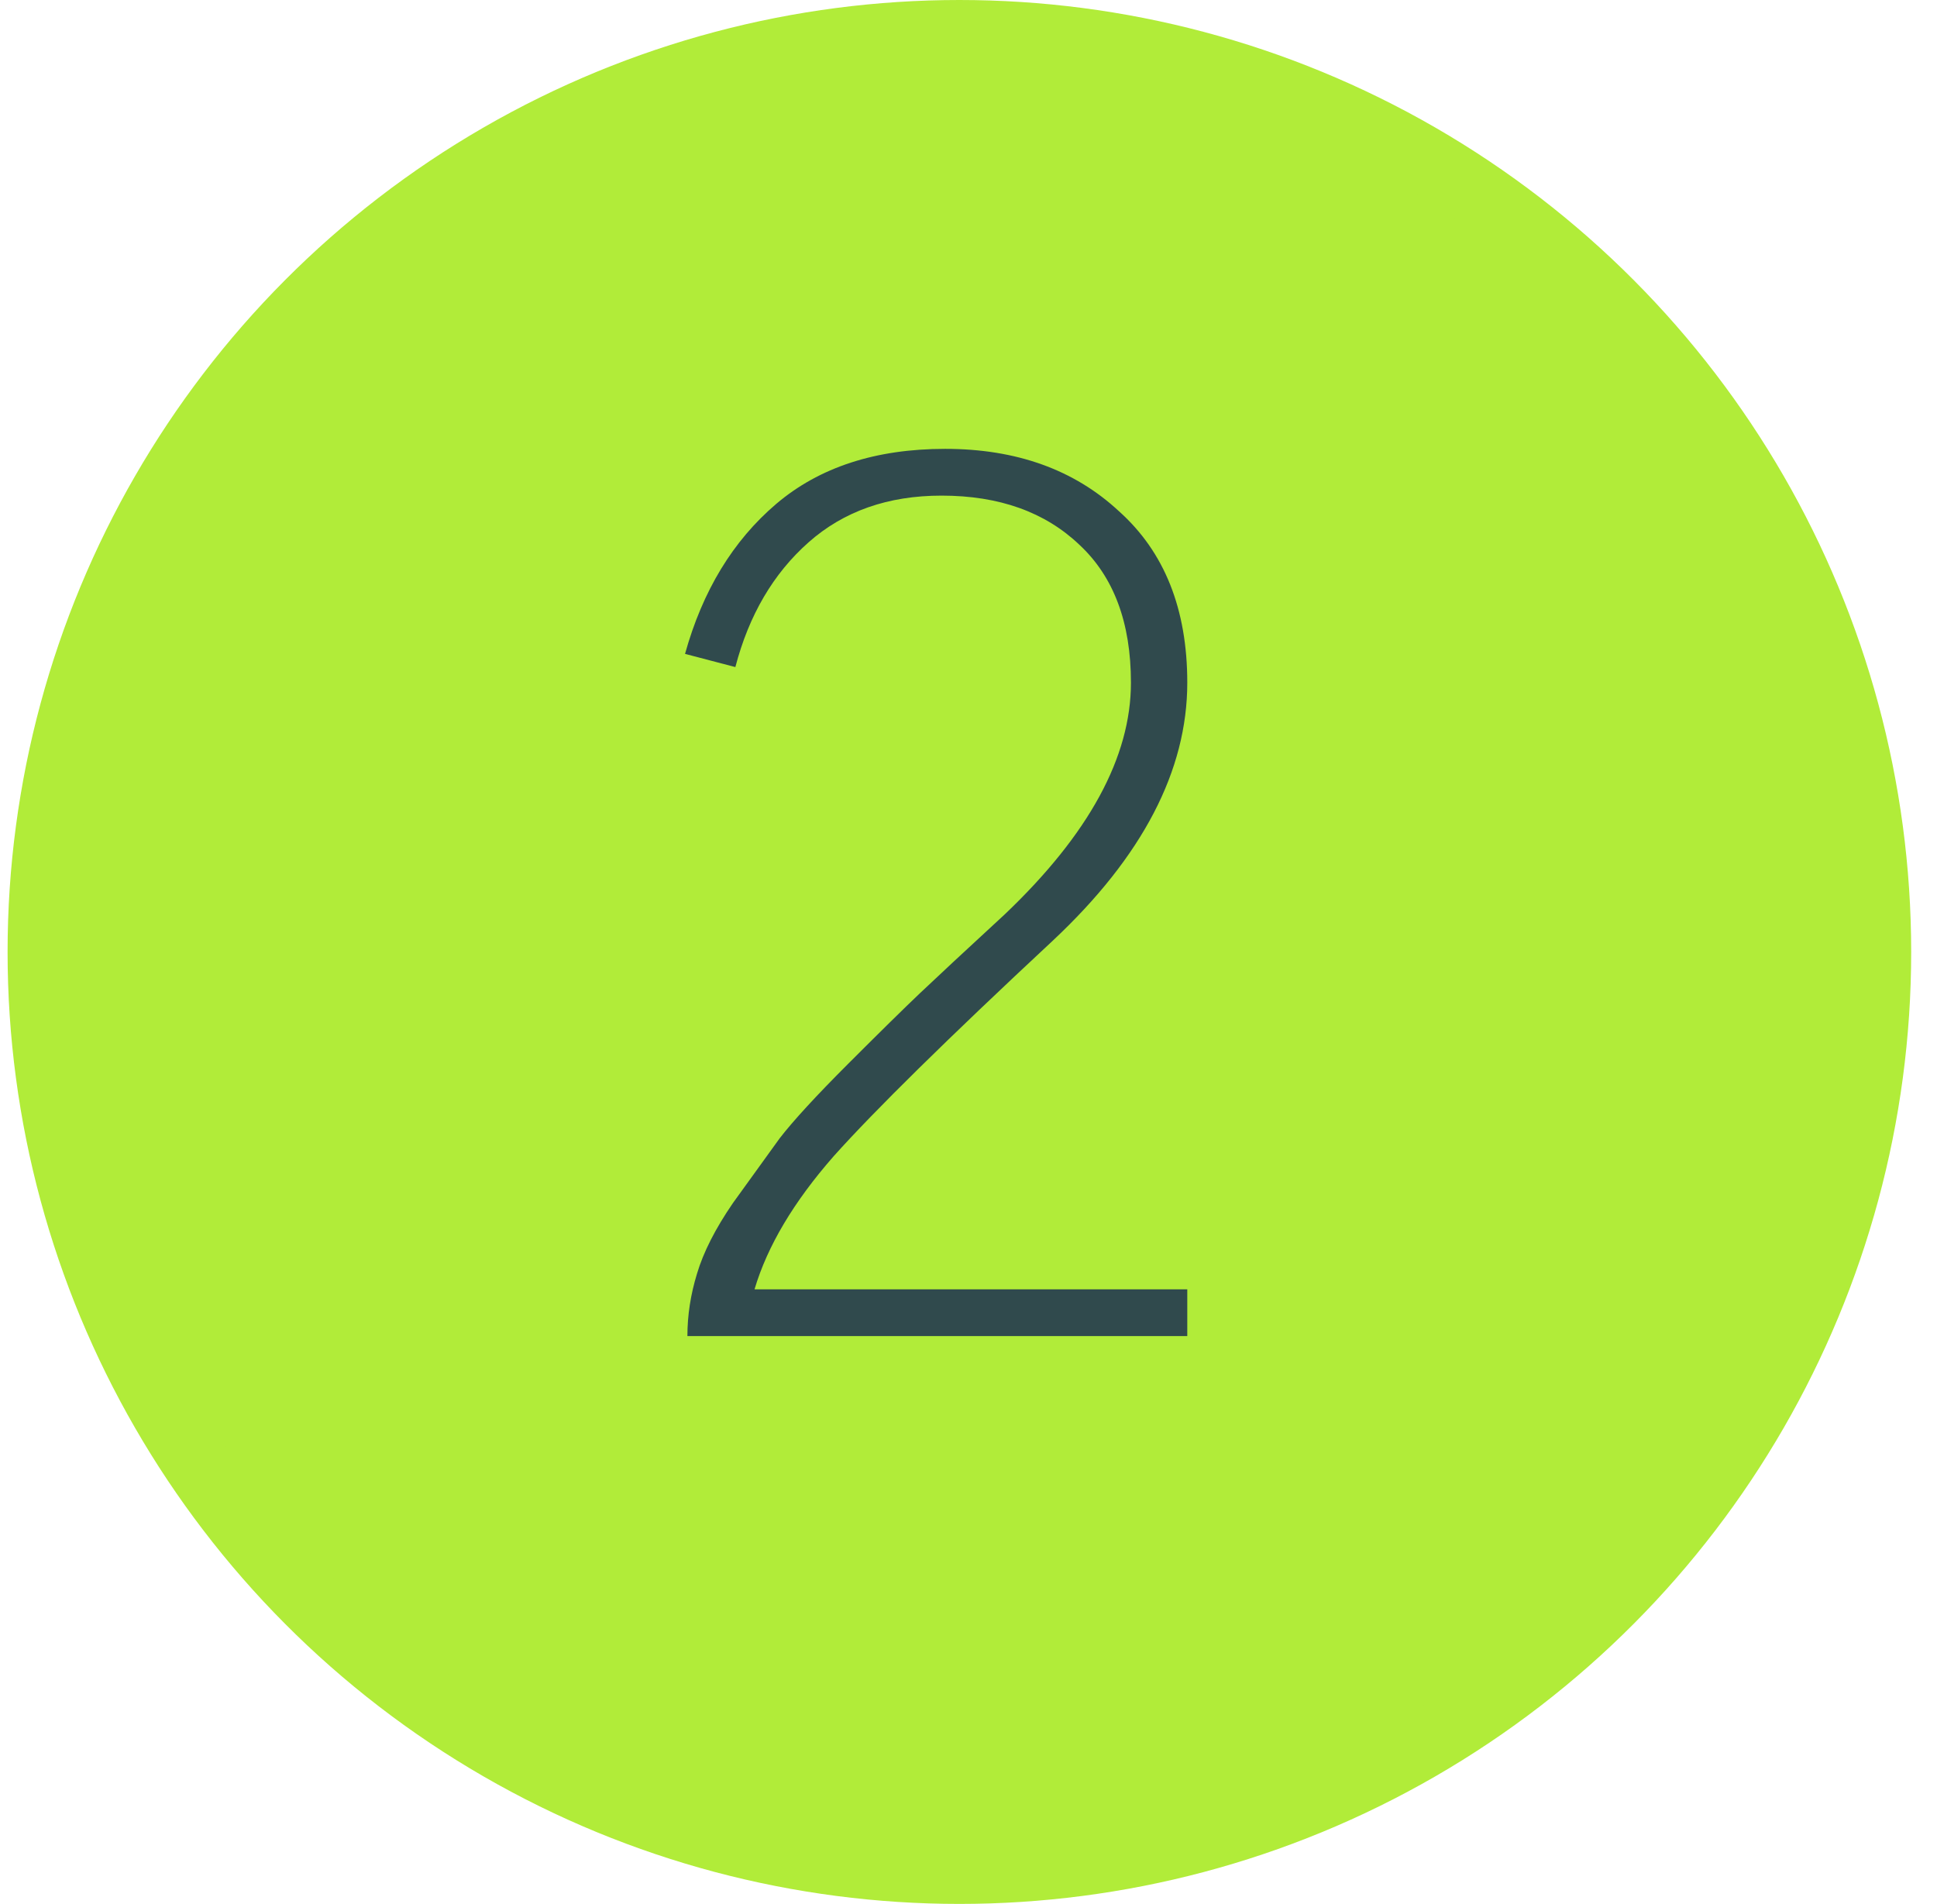 <?xml version="1.0" encoding="UTF-8"?> <svg xmlns="http://www.w3.org/2000/svg" width="58" height="57" viewBox="0 0 58 57" fill="none"> <circle cx="28.727" cy="28.5" r="27.5" fill="#B1EC39" stroke="#B1EC39" stroke-width="2"></circle> <path d="M20.512 19.576C21.038 17.686 21.947 16.19 23.239 15.089C24.532 13.989 26.219 13.438 28.301 13.438C30.43 13.438 32.165 14.06 33.505 15.305C34.869 16.525 35.551 18.236 35.551 20.438C35.551 23.07 34.211 25.642 31.531 28.155C28.372 31.098 26.183 33.252 24.962 34.616C23.766 35.98 22.976 37.308 22.593 38.6H35.551V40H20.583C20.583 39.378 20.679 38.756 20.87 38.133C21.062 37.487 21.421 36.782 21.947 36.016C22.498 35.25 22.964 34.604 23.347 34.077C23.754 33.551 24.436 32.809 25.393 31.852C26.35 30.895 27.068 30.189 27.547 29.734C28.026 29.279 28.875 28.49 30.095 27.365C32.608 24.972 33.864 22.663 33.864 20.438C33.864 18.643 33.35 17.267 32.321 16.31C31.292 15.329 29.916 14.838 28.193 14.838C26.59 14.838 25.262 15.305 24.209 16.238C23.156 17.171 22.426 18.415 22.019 19.971L20.512 19.576Z" fill="#304A4D"></path> </svg> 